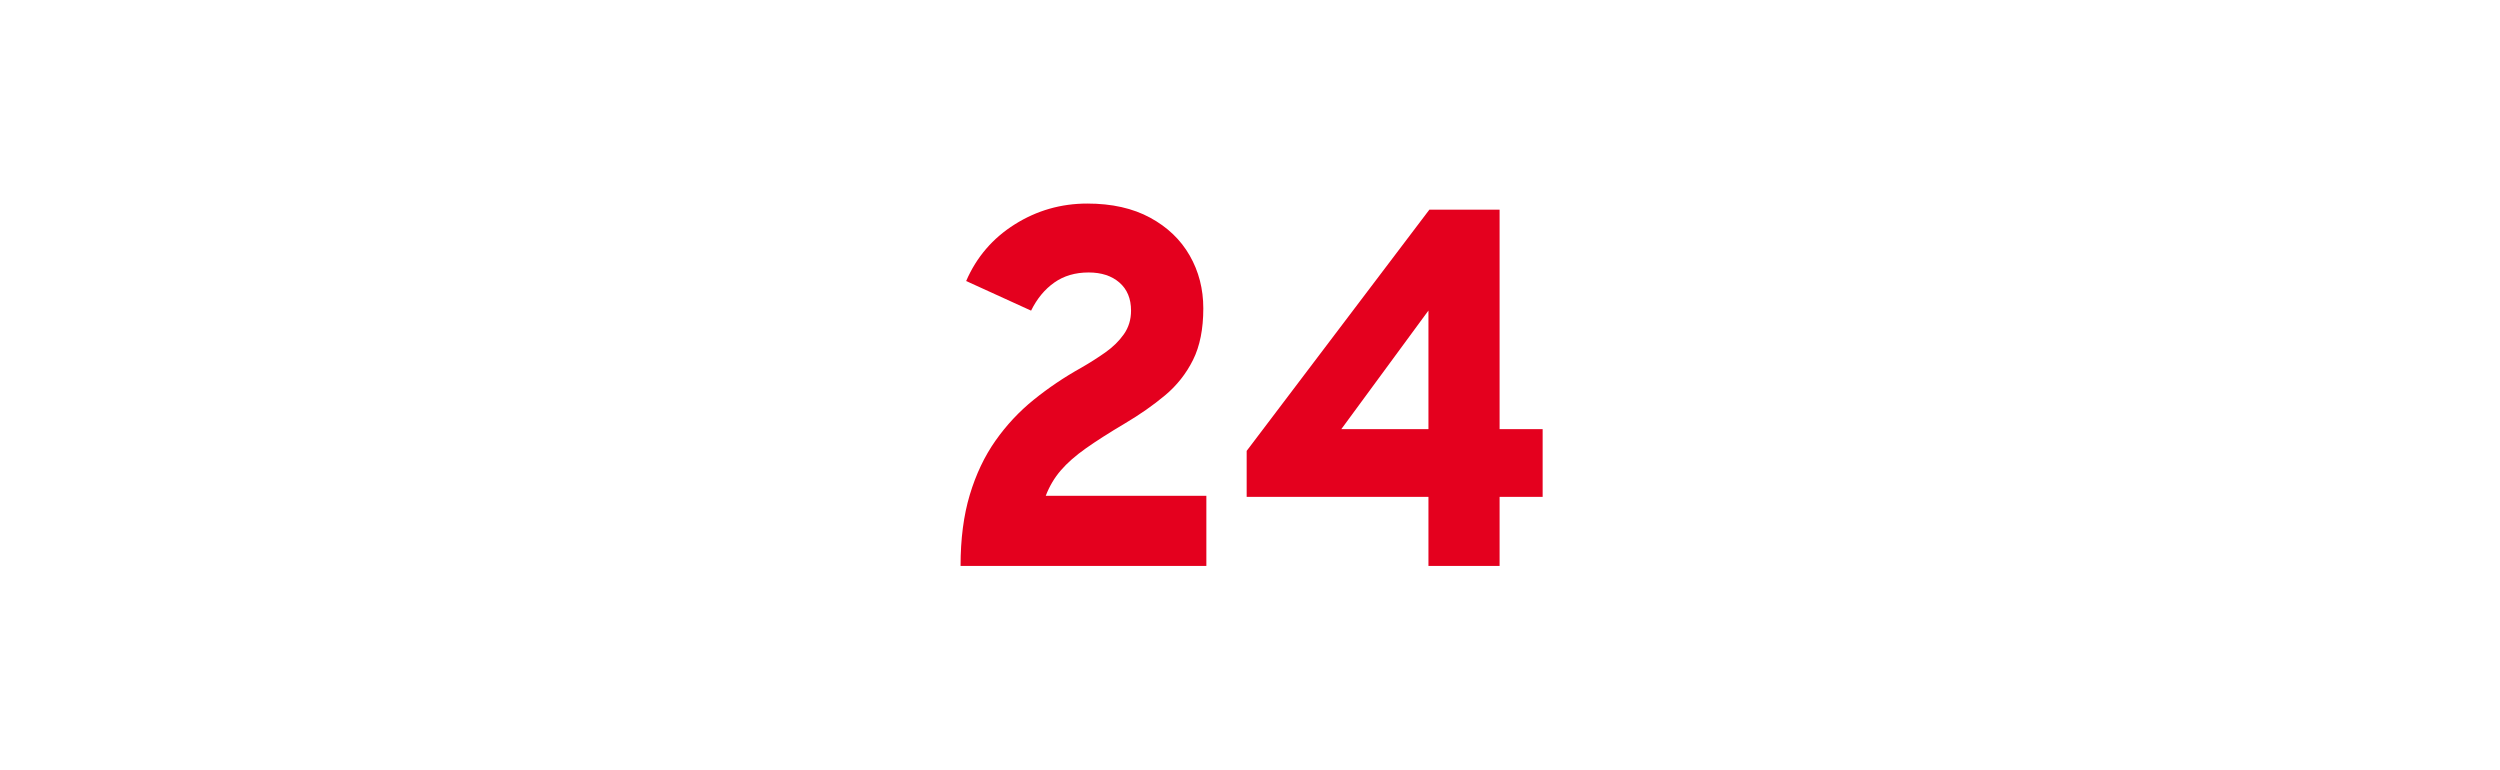 <?xml version="1.0" encoding="UTF-8"?>
<svg width="393px" height="121px" viewBox="0 0 393 121" version="1.1" xmlns="http://www.w3.org/2000/svg" xmlns:xlink="http://www.w3.org/1999/xlink">
    <title>Artboard Copy 8</title>
    <defs>
        <filter x="-55.7%" y="-89.5%" width="211.5%" height="279.1%" filterUnits="objectBoundingBox" id="filter-1">
            <feOffset dx="0" dy="0" in="SourceAlpha" result="shadowOffsetOuter1"></feOffset>
            <feGaussianBlur stdDeviation="17" in="shadowOffsetOuter1" result="shadowBlurOuter1"></feGaussianBlur>
            <feColorMatrix values="0 0 0 0 0.894   0 0 0 0 0   0 0 0 0 0.118  0 0 0 0.5 0" type="matrix" in="shadowBlurOuter1" result="shadowMatrixOuter1"></feColorMatrix>
            <feMerge>
                <feMergeNode in="shadowMatrixOuter1"></feMergeNode>
                <feMergeNode in="SourceGraphic"></feMergeNode>
            </feMerge>
        </filter>
    </defs>
    <g id="Artboard-Copy-8" stroke="none" stroke-width="1" fill="none" fill-rule="evenodd">
        <g id="90%" filter="url(#filter-1)" transform="translate(151, 32)" fill="#E4001E" fill-rule="nonzero">
            <path d="M0,56.96 C0,52.725 0.484,48.999 1.452,45.78 C2.42,42.561 3.764,39.729 5.484,37.284 C7.204,34.839 9.214,32.688 11.512,30.832 C13.811,28.976 16.288,27.307 18.944,25.824 C20.283,25.056 21.552,24.249 22.753,23.404 C23.953,22.559 24.927,21.603 25.676,20.536 C26.425,19.47 26.8,18.235 26.8,16.832 C26.8,14.949 26.192,13.479 24.976,12.42 C23.76,11.361 22.144,10.832 20.128,10.832 C18.032,10.832 16.234,11.361 14.732,12.42 C13.231,13.479 12.016,14.949 11.088,16.832 L0.88,12.176 C2.507,8.416 5.055,5.447 8.524,3.268 C11.993,1.089 15.792,0 19.92,0 C23.782,0 27.074,0.739 29.796,2.216 C32.519,3.693 34.593,5.677 36.02,8.168 C37.447,10.658 38.16,13.429 38.16,16.48 C38.16,19.718 37.621,22.418 36.544,24.58 C35.467,26.742 33.999,28.6 32.14,30.152 C30.282,31.704 28.182,33.173 25.84,34.56 C23.376,36.021 21.331,37.327 19.704,38.476 C18.078,39.625 16.763,40.781 15.76,41.944 C14.758,43.107 13.968,44.438 13.392,45.936 L38.64,45.936 L38.64,56.96 L0,56.96 Z" id="Path"></path>
            <path d="M73.552,56.96 L73.552,46.112 L44.976,46.112 L44.976,38.88 L73.696,0.96 L84.736,0.96 L84.736,35.456 L91.504,35.456 L91.504,46.112 L84.736,46.112 L84.736,56.96 L73.552,56.96 Z M59.856,35.456 L73.552,35.456 L73.552,16.816 L59.856,35.456 Z" id="Shape"></path>
        </g>
    </g>
</svg>